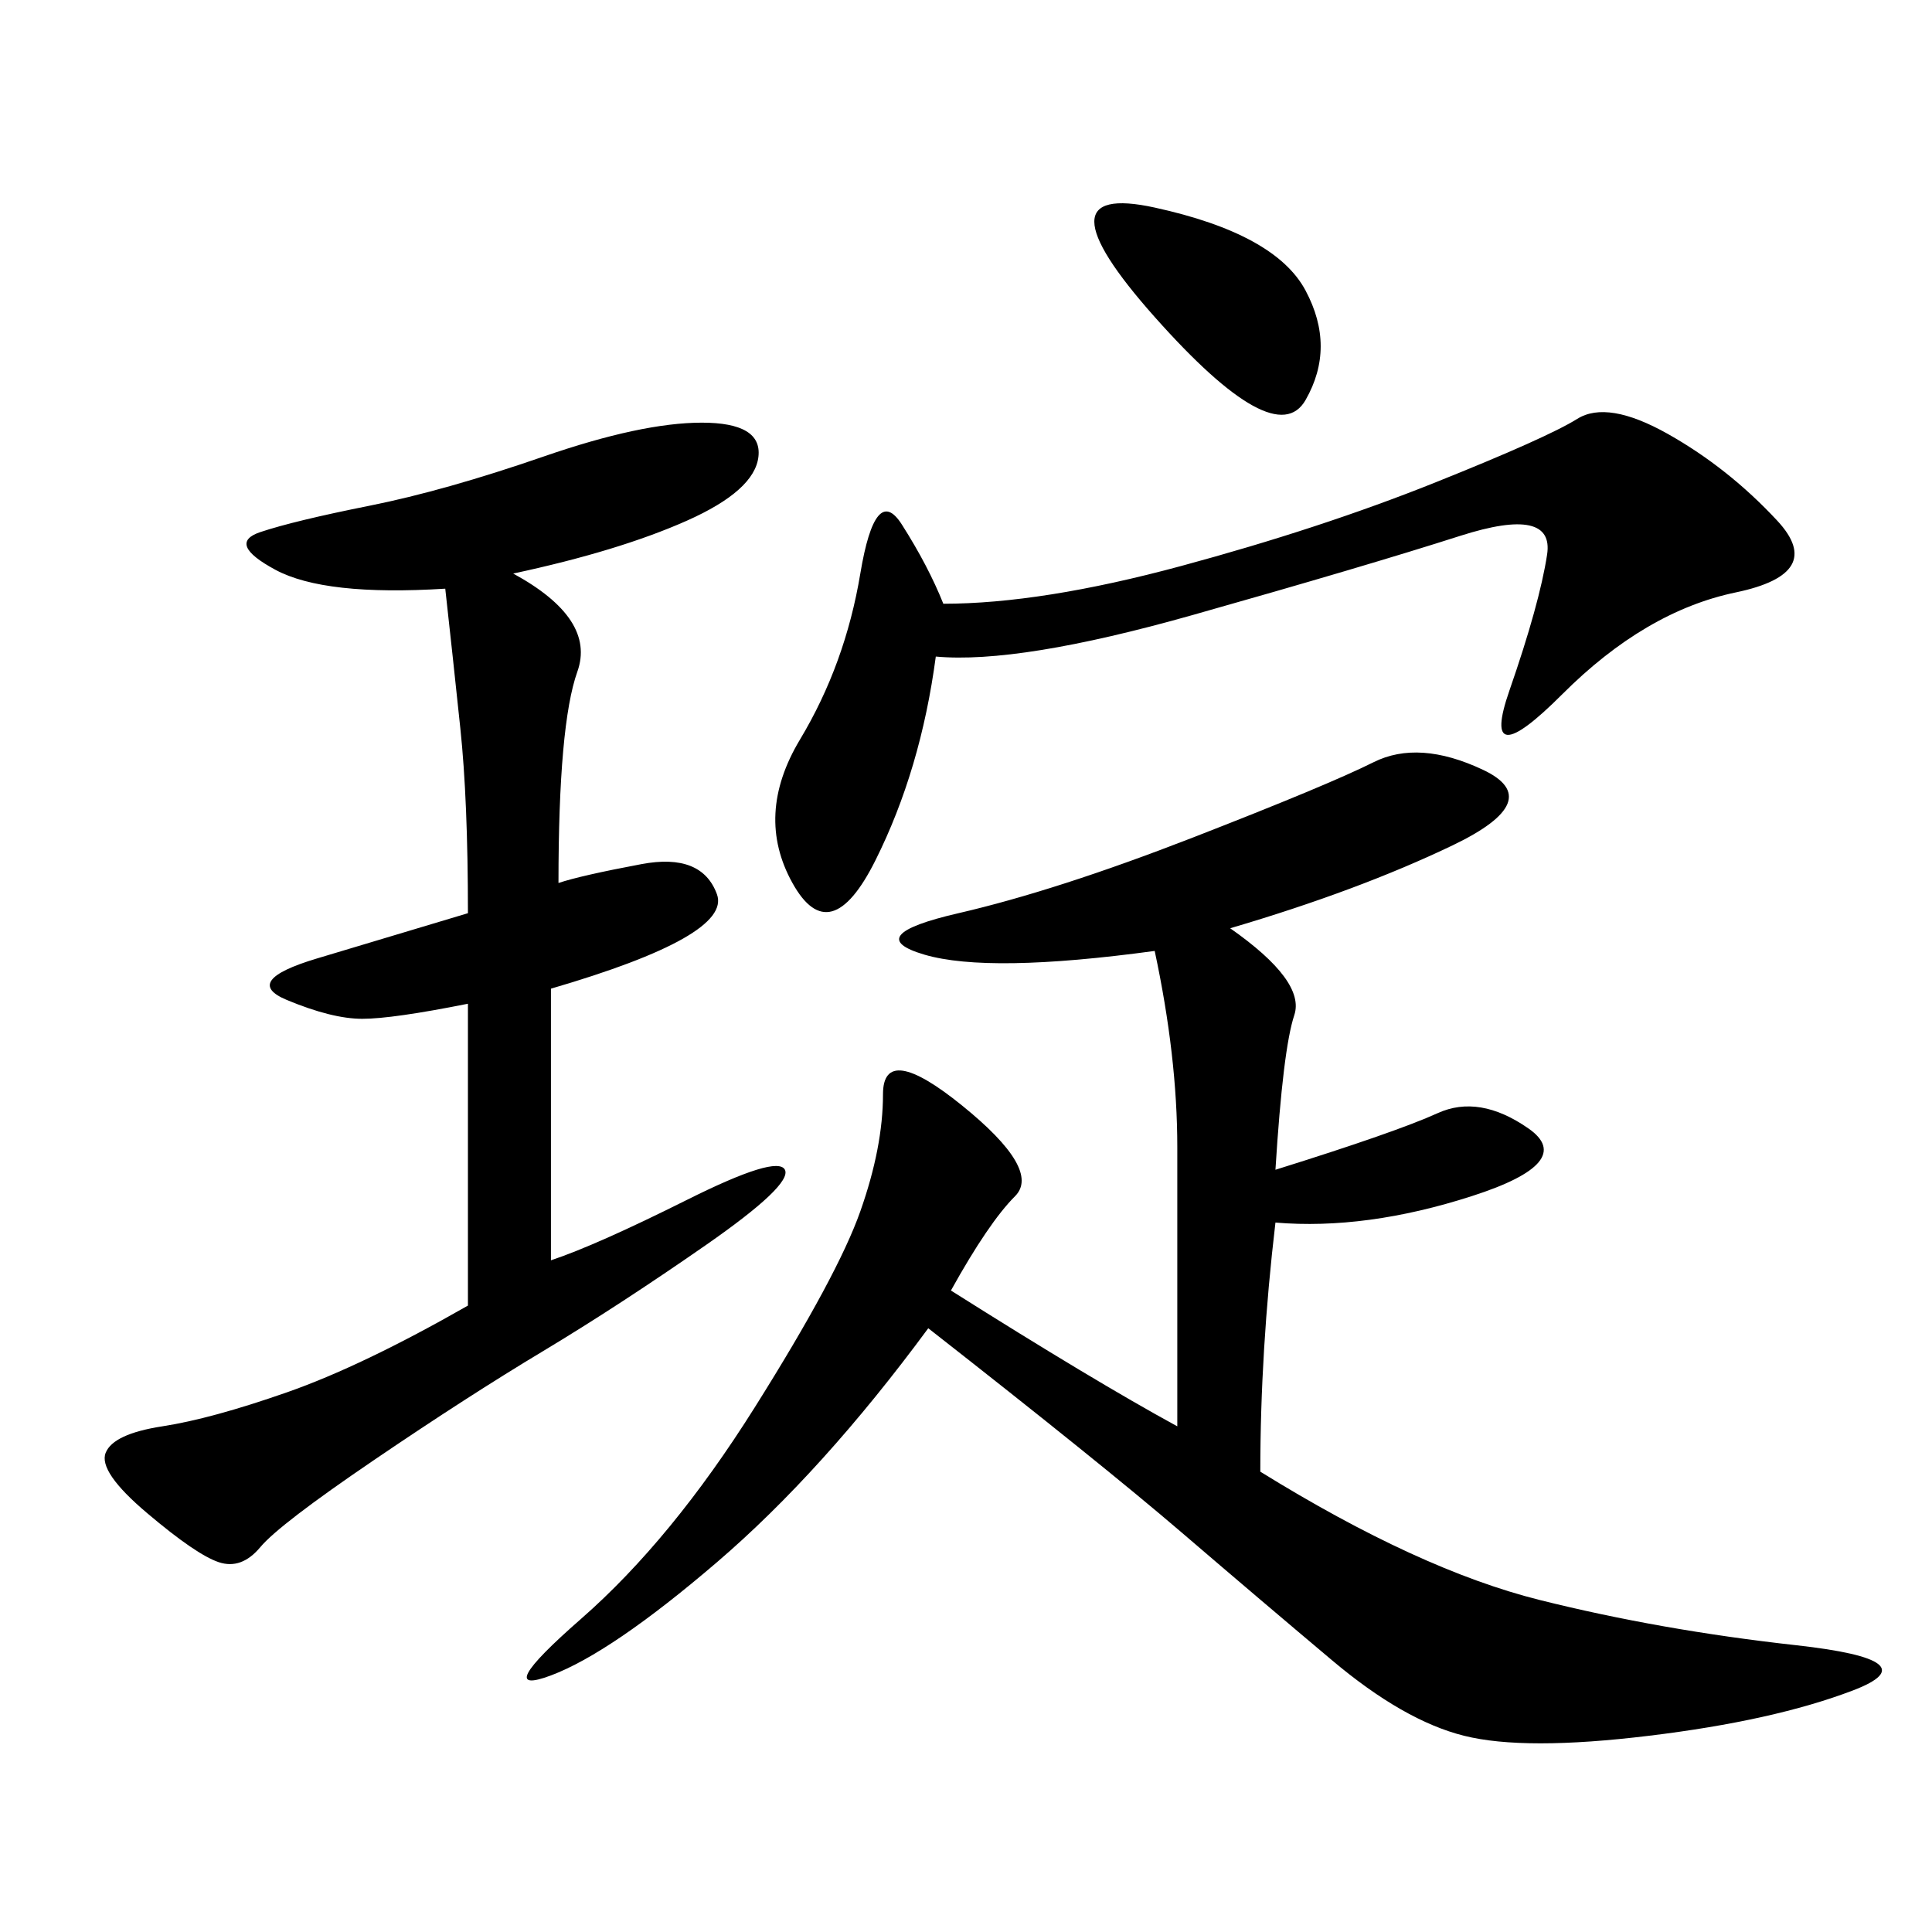 <svg xmlns="http://www.w3.org/2000/svg" xmlns:xlink="http://www.w3.org/1999/xlink" width="300" height="300"><path d="M191.02 144.14Q202.73 152.34 200.98 157.62Q199.22 162.89 198.05 181.64L198.05 181.64Q216.80 175.78 223.24 172.85Q229.69 169.92 237.30 175.20Q244.92 180.47 228.52 185.74Q212.11 191.02 198.05 189.84L198.05 189.84Q195.70 209.77 195.70 228.52L195.70 228.52Q220.31 243.75 239.06 248.44Q257.81 253.13 278.91 255.47Q300 257.81 287.70 262.50Q275.39 267.19 256.05 269.53Q236.72 271.88 227.34 269.53Q217.97 267.19 206.84 257.81Q195.70 248.44 183.40 237.89Q171.09 227.34 144.14 206.25L144.14 206.25Q127.73 228.52 111.33 242.58Q94.92 256.64 85.55 260.16Q76.17 263.67 90.23 251.37Q104.30 239.06 117.19 218.55Q130.08 198.05 133.59 188.09Q137.11 178.13 137.11 169.92L137.11 169.92Q137.11 161.72 149.41 171.68Q161.72 181.64 157.62 185.74Q153.52 189.84 147.66 200.39L147.66 200.39Q169.92 214.45 182.81 221.48L182.81 221.48L182.81 178.13Q182.81 164.06 179.30 147.66L179.30 147.66Q153.52 151.17 143.55 148.24Q133.59 145.31 148.83 141.80Q164.06 138.28 185.16 130.08Q206.25 121.88 213.28 118.36Q220.31 114.84 230.27 119.53Q240.23 124.22 225.59 131.25Q210.94 138.28 191.02 144.14L191.02 144.14ZM79.69 89.06Q92.58 96.09 89.65 104.30Q86.72 112.50 86.72 137.11L86.72 137.11Q90.23 135.94 99.61 134.18Q108.98 132.42 111.33 138.87Q113.67 145.31 85.55 153.52L85.55 153.52L85.55 195.70Q92.58 193.36 106.64 186.33Q120.70 179.30 121.88 181.64Q123.05 183.98 109.57 193.36Q96.09 202.73 84.38 209.77Q72.66 216.80 58.01 226.76Q43.36 236.72 40.43 240.23Q37.50 243.75 33.98 242.58Q30.47 241.41 22.85 234.96Q15.23 228.52 16.41 225.59Q17.58 222.66 25.20 221.48Q32.81 220.31 44.53 216.21Q56.25 212.11 72.66 202.73L72.66 202.73L72.66 155.86Q60.94 158.20 56.25 158.20L56.25 158.20Q51.56 158.20 44.53 155.27Q37.50 152.34 49.22 148.83L49.22 148.83L72.66 141.80Q72.66 124.22 71.48 113.09Q70.31 101.95 69.14 91.41L69.14 91.41Q50.39 92.58 42.77 88.48Q35.16 84.38 40.43 82.62Q45.70 80.86 57.42 78.52Q69.14 76.17 84.38 70.90Q99.61 65.63 108.98 65.63L108.98 65.63Q118.36 65.63 117.77 70.90Q117.19 76.17 106.64 80.86Q96.09 85.55 79.69 89.06L79.69 89.06ZM145.31 101.95Q142.97 119.53 135.94 133.59Q128.91 147.66 123.05 137.11Q117.19 126.56 124.22 114.84Q131.25 103.13 133.59 89.06Q135.94 75 140.04 81.45Q144.14 87.89 146.48 93.75L146.48 93.75Q161.72 93.75 183.40 87.89Q205.08 82.03 222.66 75Q240.23 67.97 244.92 65.04Q249.61 62.11 258.98 67.38Q268.36 72.66 275.98 80.86Q283.59 89.06 269.53 91.99Q255.47 94.92 242.58 107.81Q229.69 120.70 234.38 107.23Q239.06 93.75 240.23 86.13Q241.41 78.52 226.76 83.20Q212.11 87.89 185.16 95.51Q158.20 103.13 145.31 101.95L145.31 101.95ZM179.30 49.22Q160.55 28.13 179.30 32.23Q198.05 36.33 202.73 45.12Q207.42 53.91 202.73 62.11Q198.05 70.31 179.30 49.22L179.30 49.22Z"/></svg>